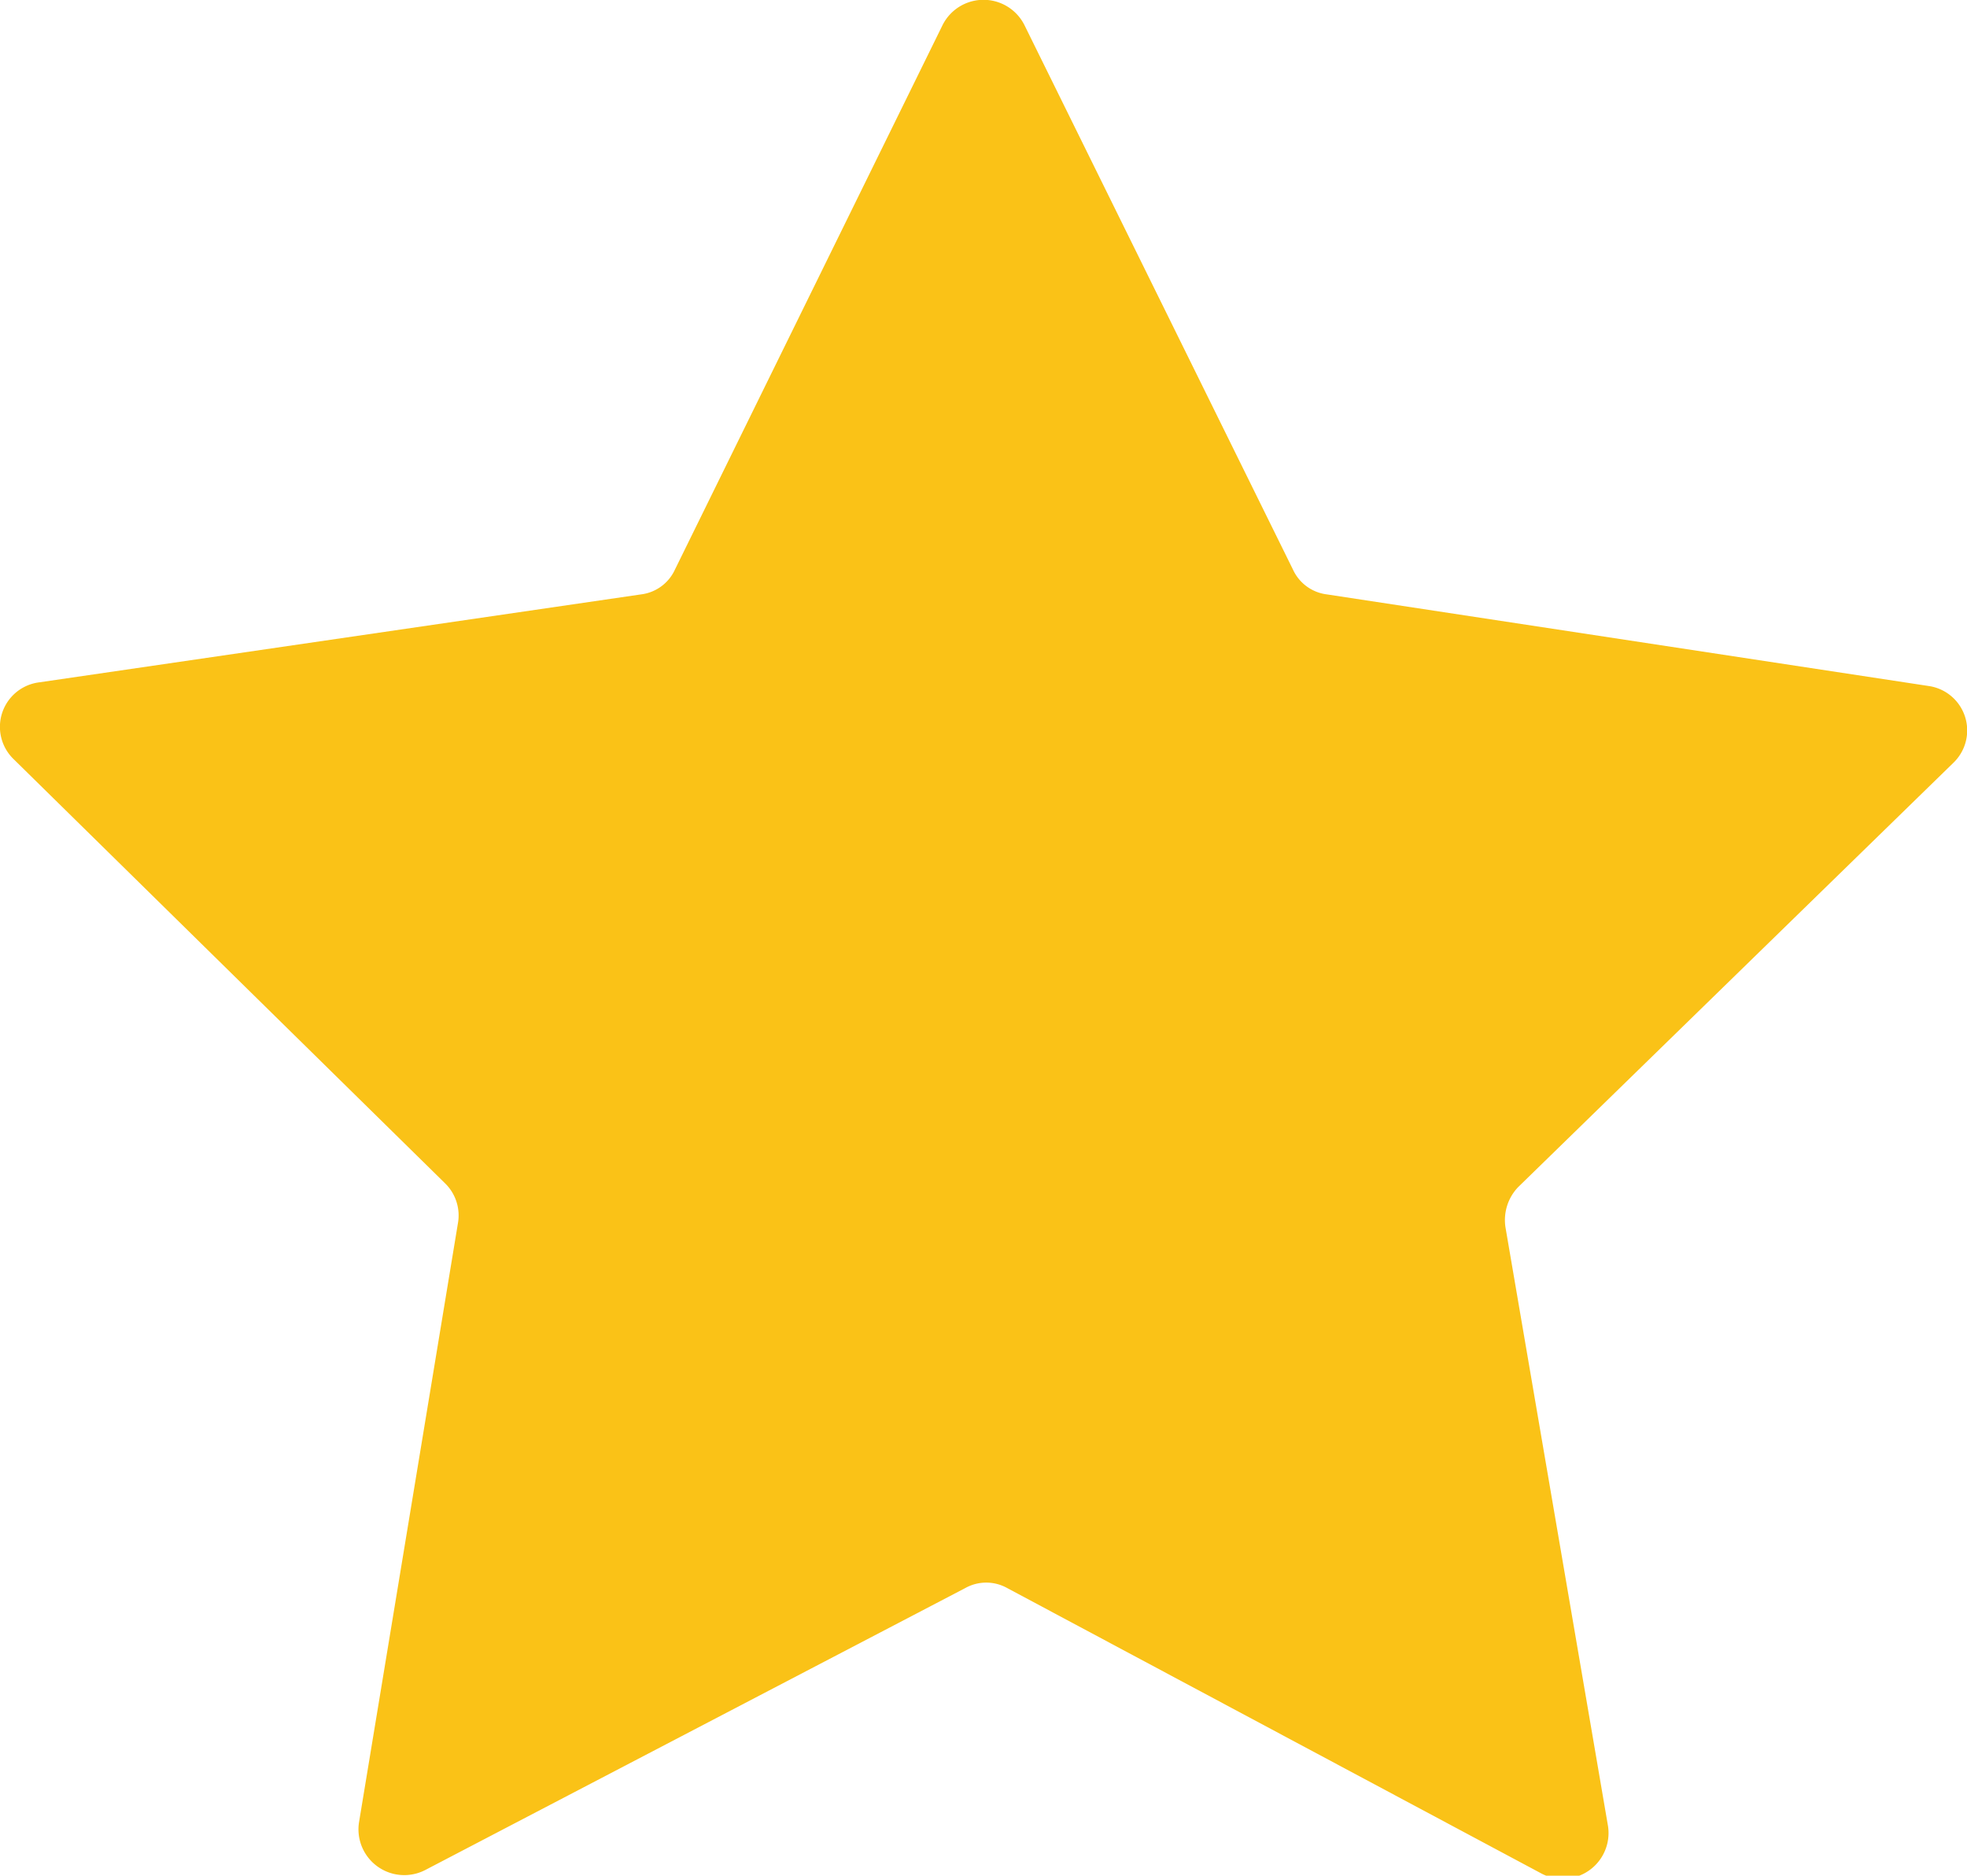 <svg xmlns="http://www.w3.org/2000/svg" viewBox="0 0 21.48 20.48"><defs><style>.cls-1{fill:#fac217;}</style></defs><title>trustpilot-star</title><g id="Layer_2" data-name="Layer 2"><g id="Layer_1-2" data-name="Layer 1"><path class="cls-1" d="M11.19.28l2.93,5.94a.47.47,0,0,0,.37.27l6.57,1a.49.49,0,0,1,.27.84l-4.75,4.63a.52.52,0,0,0-.14.44l1.12,6.54a.5.5,0,0,1-.72.52L11,17.34a.47.47,0,0,0-.46,0L4.64,20.42a.5.5,0,0,1-.72-.52L5,13.36a.49.49,0,0,0-.14-.44L.15,8.29a.49.49,0,0,1,.28-.84L7,6.49a.47.47,0,0,0,.37-.27L10.29.28a.5.5,0,0,1,.9,0"/></g></g></svg>